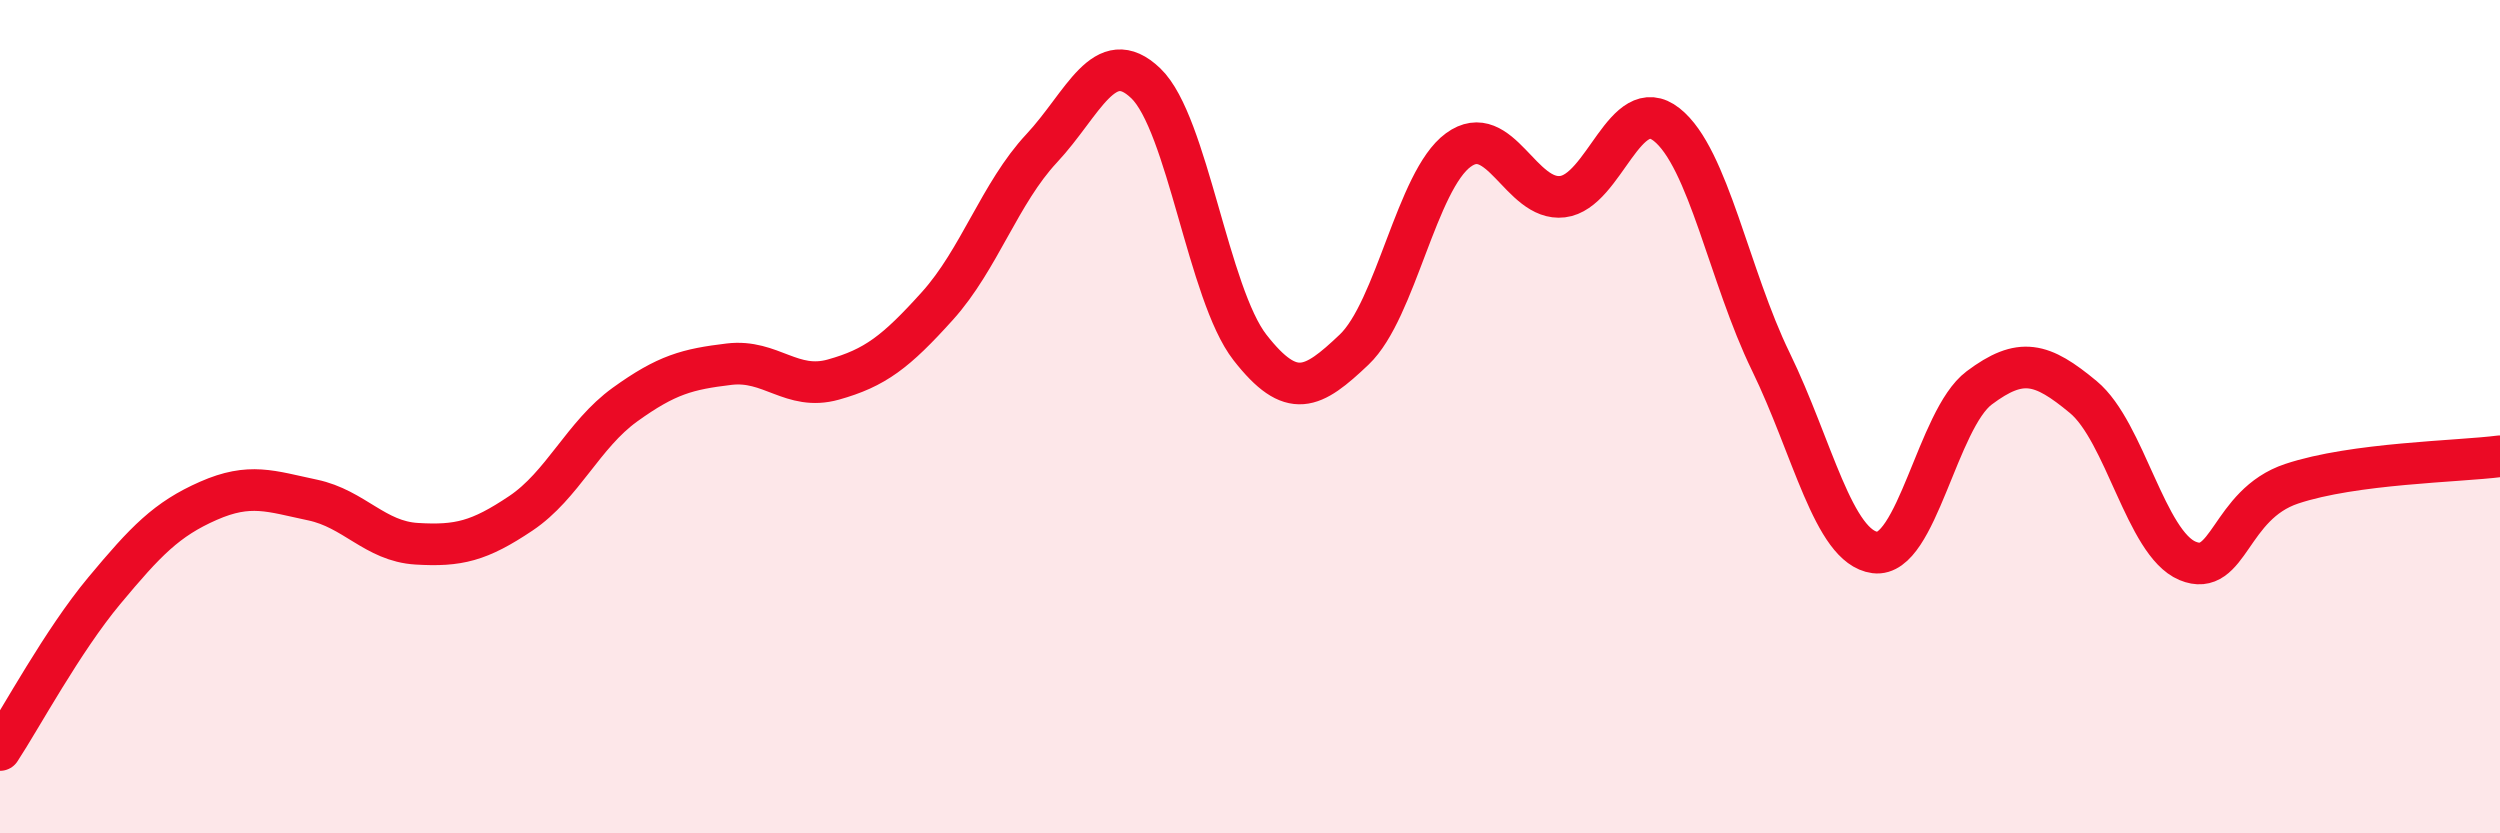 
    <svg width="60" height="20" viewBox="0 0 60 20" xmlns="http://www.w3.org/2000/svg">
      <path
        d="M 0,18 C 0.5,17.24 1.5,15.38 2.5,14.18 C 3.5,12.98 4,12.46 5,12.02 C 6,11.58 6.5,11.79 7.5,12 C 8.5,12.21 9,12.99 10,13.05 C 11,13.11 11.5,12.99 12.5,12.32 C 13.5,11.65 14,10.43 15,9.71 C 16,8.99 16.5,8.86 17.5,8.74 C 18.5,8.62 19,9.39 20,9.11 C 21,8.83 21.5,8.45 22.5,7.34 C 23.5,6.23 24,4.63 25,3.56 C 26,2.49 26.5,1.04 27.5,2 C 28.5,2.96 29,7.06 30,8.34 C 31,9.62 31.5,9.34 32.5,8.39 C 33.5,7.44 34,4.33 35,3.6 C 36,2.87 36.5,4.84 37.5,4.72 C 38.5,4.6 39,2.2 40,2.99 C 41,3.78 41.5,6.63 42.5,8.68 C 43.5,10.73 44,13.13 45,13.26 C 46,13.39 46.5,10.06 47.5,9.31 C 48.5,8.56 49,8.7 50,9.53 C 51,10.36 51.5,13.04 52.5,13.46 C 53.5,13.88 53.5,12.11 55,11.61 C 56.5,11.11 59,11.08 60,10.95L60 20L0 20Z"
        fill="#EB0A25"
        opacity="0.1"
        stroke-linecap="round"
        stroke-linejoin="round"
      />
      <path
        d="M 0,18 C 0.5,17.24 1.5,15.38 2.5,14.18 C 3.5,12.98 4,12.46 5,12.02 C 6,11.58 6.5,11.79 7.5,12 C 8.5,12.21 9,12.99 10,13.05 C 11,13.11 11.5,12.99 12.5,12.32 C 13.5,11.65 14,10.43 15,9.71 C 16,8.99 16.5,8.86 17.5,8.74 C 18.5,8.62 19,9.39 20,9.11 C 21,8.83 21.5,8.45 22.5,7.34 C 23.5,6.23 24,4.63 25,3.56 C 26,2.49 26.5,1.04 27.5,2 C 28.5,2.96 29,7.06 30,8.34 C 31,9.62 31.5,9.34 32.5,8.39 C 33.5,7.44 34,4.33 35,3.6 C 36,2.87 36.5,4.84 37.5,4.72 C 38.5,4.6 39,2.2 40,2.99 C 41,3.78 41.5,6.63 42.5,8.68 C 43.5,10.73 44,13.13 45,13.26 C 46,13.39 46.5,10.06 47.5,9.31 C 48.5,8.56 49,8.7 50,9.53 C 51,10.36 51.5,13.04 52.5,13.46 C 53.5,13.88 53.5,12.11 55,11.61 C 56.5,11.11 59,11.08 60,10.95"
        stroke="#EB0A25"
        stroke-width="1"
        fill="none"
        stroke-linecap="round"
        stroke-linejoin="round"
      />
    </svg>
  